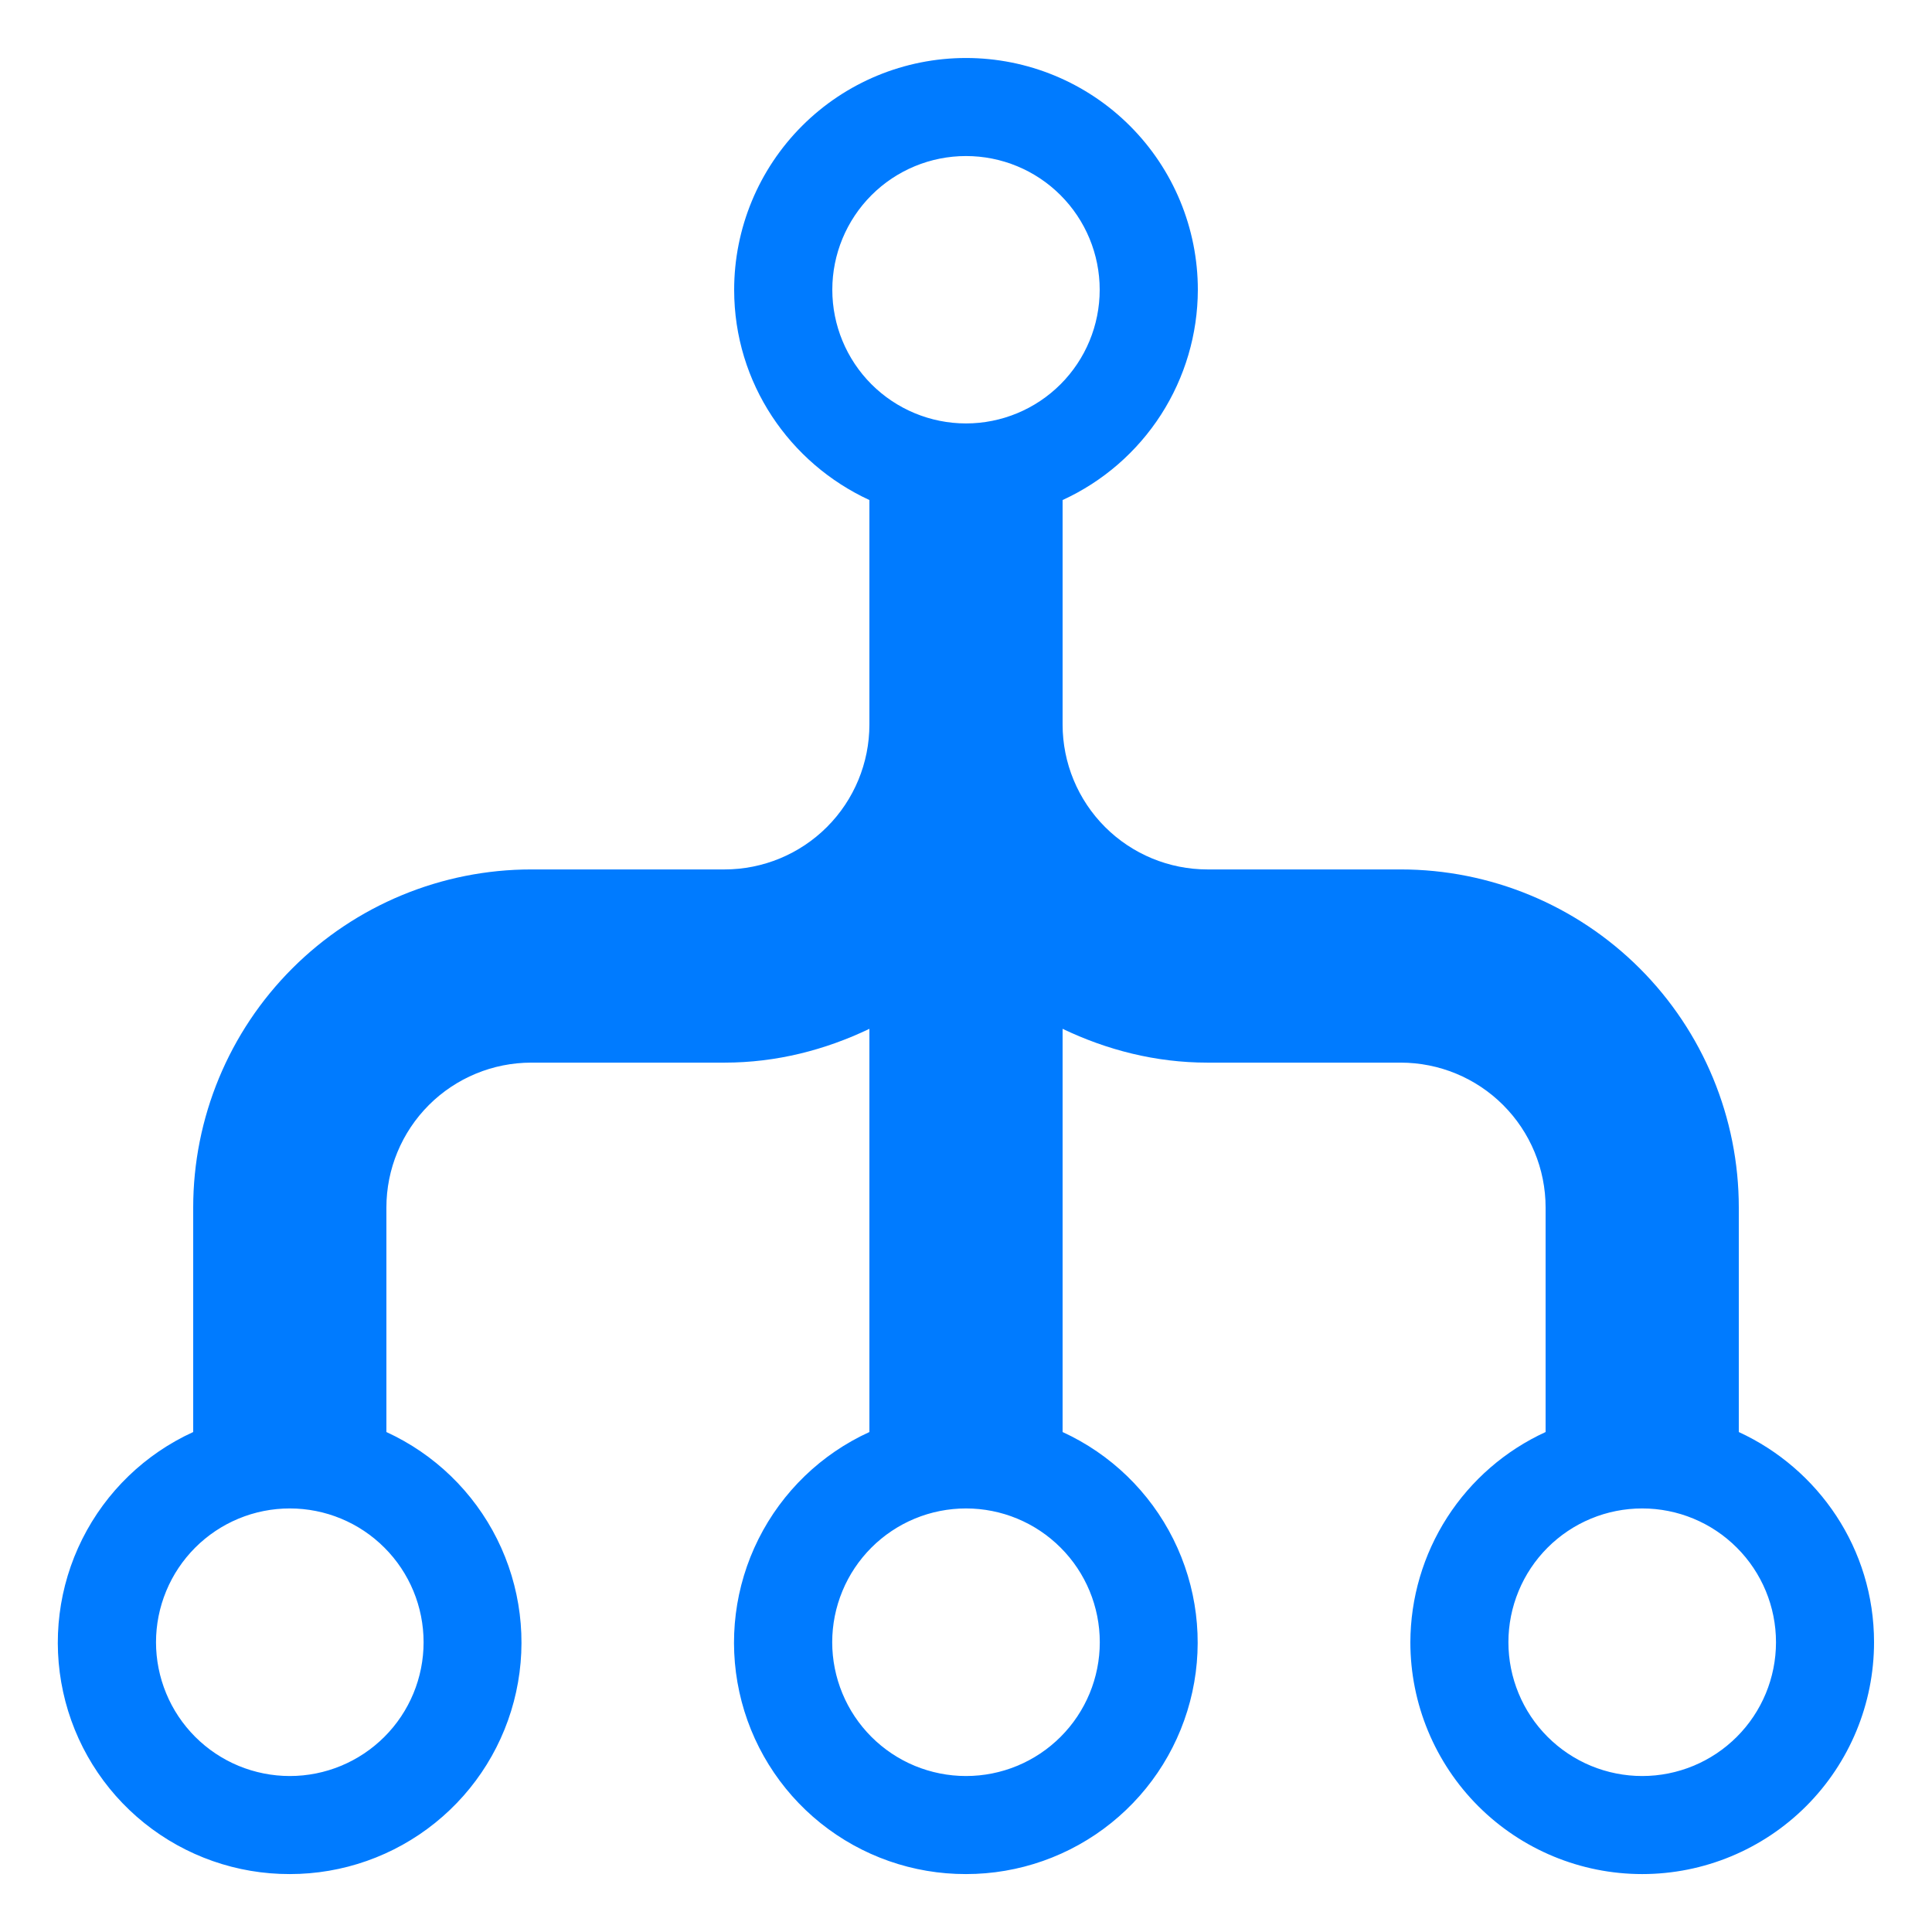 <svg width="60" height="60" viewBox="0 0 60 60" fill="none" xmlns="http://www.w3.org/2000/svg">
<path d="M54 44.473V37.501C54 34.716 52.894 32.045 50.925 30.076C48.956 28.107 46.285 27.001 43.5 27.001H37.5C36.307 27.001 35.162 26.527 34.318 25.683C33.474 24.839 33 23.694 33 22.501V15.529C34.251 14.956 35.311 14.036 36.056 12.879C36.8 11.722 37.197 10.376 37.2 9.001C37.2 7.091 36.442 5.26 35.092 3.91C33.741 2.559 31.91 1.801 30 1.801C28.091 1.801 26.259 2.559 24.909 3.91C23.559 5.26 22.8 7.091 22.8 9.001C22.8 11.902 24.528 14.389 27 15.529V22.501C27 23.694 26.526 24.839 25.682 25.683C24.838 26.527 23.694 27.001 22.5 27.001H16.5C13.716 27.001 11.045 28.107 9.076 30.076C7.107 32.045 6 34.716 6 37.501V44.473C4.506 45.154 3.29 46.328 2.555 47.797C1.82 49.266 1.61 50.943 1.961 52.547C2.311 54.152 3.201 55.589 4.482 56.617C5.763 57.646 7.358 58.205 9 58.201C10.642 58.202 12.233 57.641 13.512 56.612C14.791 55.584 15.679 54.148 16.029 52.545C16.38 50.942 16.171 49.267 15.438 47.798C14.705 46.33 13.492 45.157 12 44.473V37.501C12 36.307 12.475 35.163 13.318 34.319C14.162 33.475 15.307 33.001 16.5 33.001H22.5C24.117 33.001 25.632 32.605 27 31.951V44.473C25.506 45.154 24.29 46.328 23.555 47.797C22.82 49.266 22.61 50.943 22.961 52.547C23.311 54.152 24.201 55.589 25.482 56.617C26.763 57.646 28.358 58.205 30 58.201C31.642 58.202 33.233 57.641 34.512 56.612C35.791 55.584 36.679 54.148 37.029 52.545C37.38 50.942 37.171 49.267 36.438 47.798C35.705 46.33 34.492 45.157 33 44.473V31.951C34.368 32.605 35.883 33.001 37.5 33.001H43.5C44.694 33.001 45.839 33.475 46.682 34.319C47.526 35.163 48 36.307 48 37.501V44.473C46.75 45.046 45.69 45.965 44.945 47.122C44.201 48.279 43.804 49.625 43.8 51.001C43.8 52.91 44.559 54.742 45.909 56.092C47.26 57.442 49.091 58.201 51 58.201C52.91 58.201 54.741 57.442 56.092 56.092C57.442 54.742 58.2 52.91 58.2 51.001C58.2 48.1 56.475 45.613 54 44.473ZM30 4.846C31.102 4.846 32.158 5.283 32.936 6.062C33.715 6.841 34.152 7.897 34.152 8.998C34.152 10.099 33.715 11.155 32.936 11.934C32.158 12.712 31.102 13.15 30 13.15C28.899 13.15 27.843 12.712 27.064 11.934C26.286 11.155 25.848 10.099 25.848 8.998C25.848 7.897 26.286 6.841 27.064 6.062C27.843 5.283 28.899 4.846 30 4.846ZM9 55.156C8.455 55.156 7.914 55.048 7.41 54.84C6.906 54.631 6.448 54.325 6.062 53.939C5.677 53.553 5.37 53.095 5.162 52.591C4.953 52.087 4.845 51.546 4.845 51.001C4.845 50.455 4.953 49.915 5.162 49.411C5.37 48.907 5.677 48.449 6.062 48.063C6.448 47.677 6.906 47.371 7.41 47.162C7.914 46.953 8.455 46.846 9 46.846C10.102 46.846 11.159 47.283 11.938 48.063C12.718 48.842 13.155 49.899 13.155 51.001C13.155 52.103 12.718 53.16 11.938 53.939C11.159 54.718 10.102 55.156 9 55.156ZM30 55.156C29.455 55.156 28.915 55.048 28.41 54.84C27.906 54.631 27.448 54.325 27.062 53.939C26.677 53.553 26.37 53.095 26.162 52.591C25.953 52.087 25.845 51.546 25.845 51.001C25.845 50.455 25.953 49.915 26.162 49.411C26.37 48.907 26.677 48.449 27.062 48.063C27.448 47.677 27.906 47.371 28.41 47.162C28.915 46.953 29.455 46.846 30 46.846C31.102 46.846 32.159 47.283 32.938 48.063C33.718 48.842 34.155 49.899 34.155 51.001C34.155 52.103 33.718 53.16 32.938 53.939C32.159 54.718 31.102 55.156 30 55.156ZM51 55.156C50.455 55.156 49.914 55.048 49.41 54.84C48.906 54.631 48.448 54.325 48.062 53.939C47.676 53.553 47.37 53.095 47.162 52.591C46.953 52.087 46.845 51.546 46.845 51.001C46.845 50.455 46.953 49.915 47.162 49.411C47.37 48.907 47.676 48.449 48.062 48.063C48.448 47.677 48.906 47.371 49.41 47.162C49.914 46.953 50.455 46.846 51 46.846C52.102 46.846 53.159 47.283 53.938 48.063C54.718 48.842 55.155 49.899 55.155 51.001C55.155 52.103 54.718 53.16 53.938 53.939C53.159 54.718 52.102 55.156 51 55.156Z" fill="#007BFF"/>
</svg>
